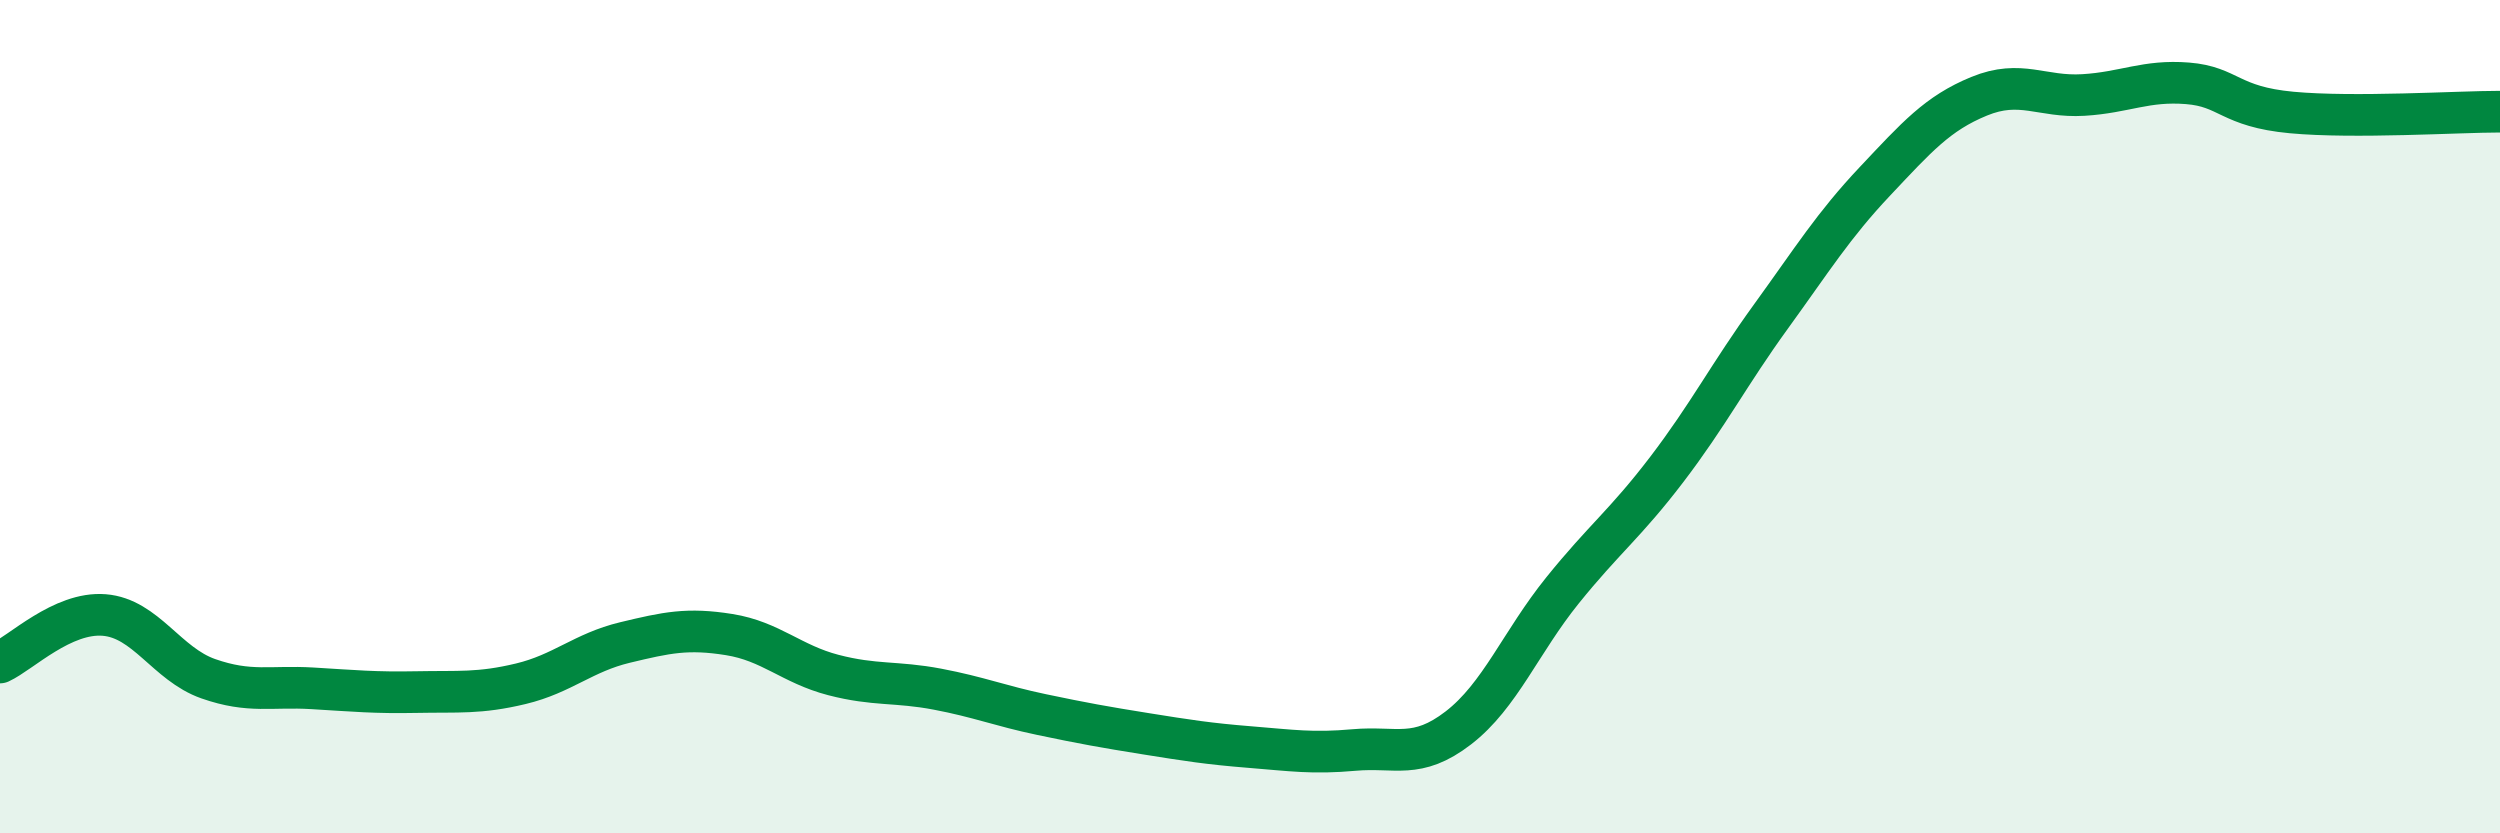 
    <svg width="60" height="20" viewBox="0 0 60 20" xmlns="http://www.w3.org/2000/svg">
      <path
        d="M 0,15.9 C 0.5,15.67 1.5,14.68 2.5,14.76 C 3.5,14.84 4,15.94 5,16.29 C 6,16.64 6.5,16.46 7.5,16.52 C 8.5,16.58 9,16.63 10,16.61 C 11,16.59 11.5,16.65 12.5,16.41 C 13.5,16.17 14,15.66 15,15.42 C 16,15.18 16.5,15.07 17.5,15.23 C 18.5,15.39 19,15.94 20,16.2 C 21,16.46 21.5,16.35 22.5,16.54 C 23.5,16.73 24,16.94 25,17.15 C 26,17.36 26.5,17.45 27.5,17.61 C 28.5,17.77 29,17.85 30,17.93 C 31,18.01 31.5,18.09 32.5,18 C 33.5,17.91 34,18.24 35,17.47 C 36,16.7 36.5,15.41 37.5,14.17 C 38.5,12.93 39,12.58 40,11.27 C 41,9.96 41.5,8.98 42.5,7.6 C 43.5,6.22 44,5.41 45,4.35 C 46,3.29 46.5,2.72 47.5,2.31 C 48.5,1.9 49,2.34 50,2.28 C 51,2.22 51.5,1.92 52.5,2 C 53.5,2.08 53.5,2.56 55,2.7 C 56.5,2.84 59,2.68 60,2.68L60 20L0 20Z"
        fill="#008740"
        opacity="0.1"
        stroke-linecap="round"
        stroke-linejoin="round"
      />
      <path
        d="M 0,15.9 C 0.5,15.67 1.5,14.68 2.5,14.76 C 3.5,14.84 4,15.94 5,16.29 C 6,16.64 6.5,16.46 7.5,16.52 C 8.5,16.58 9,16.63 10,16.61 C 11,16.59 11.5,16.65 12.5,16.41 C 13.5,16.17 14,15.66 15,15.42 C 16,15.18 16.5,15.07 17.5,15.23 C 18.5,15.39 19,15.94 20,16.2 C 21,16.46 21.5,16.35 22.5,16.54 C 23.5,16.73 24,16.94 25,17.15 C 26,17.36 26.5,17.45 27.5,17.61 C 28.5,17.77 29,17.85 30,17.93 C 31,18.01 31.5,18.09 32.5,18 C 33.5,17.91 34,18.24 35,17.47 C 36,16.7 36.5,15.41 37.5,14.17 C 38.5,12.93 39,12.58 40,11.27 C 41,9.96 41.5,8.98 42.5,7.6 C 43.5,6.22 44,5.41 45,4.35 C 46,3.29 46.5,2.72 47.5,2.31 C 48.5,1.9 49,2.34 50,2.28 C 51,2.22 51.5,1.92 52.5,2 C 53.5,2.08 53.5,2.56 55,2.7 C 56.5,2.84 59,2.68 60,2.68"
        stroke="#008740"
        stroke-width="1"
        fill="none"
        stroke-linecap="round"
        stroke-linejoin="round"
      />
    </svg>
  